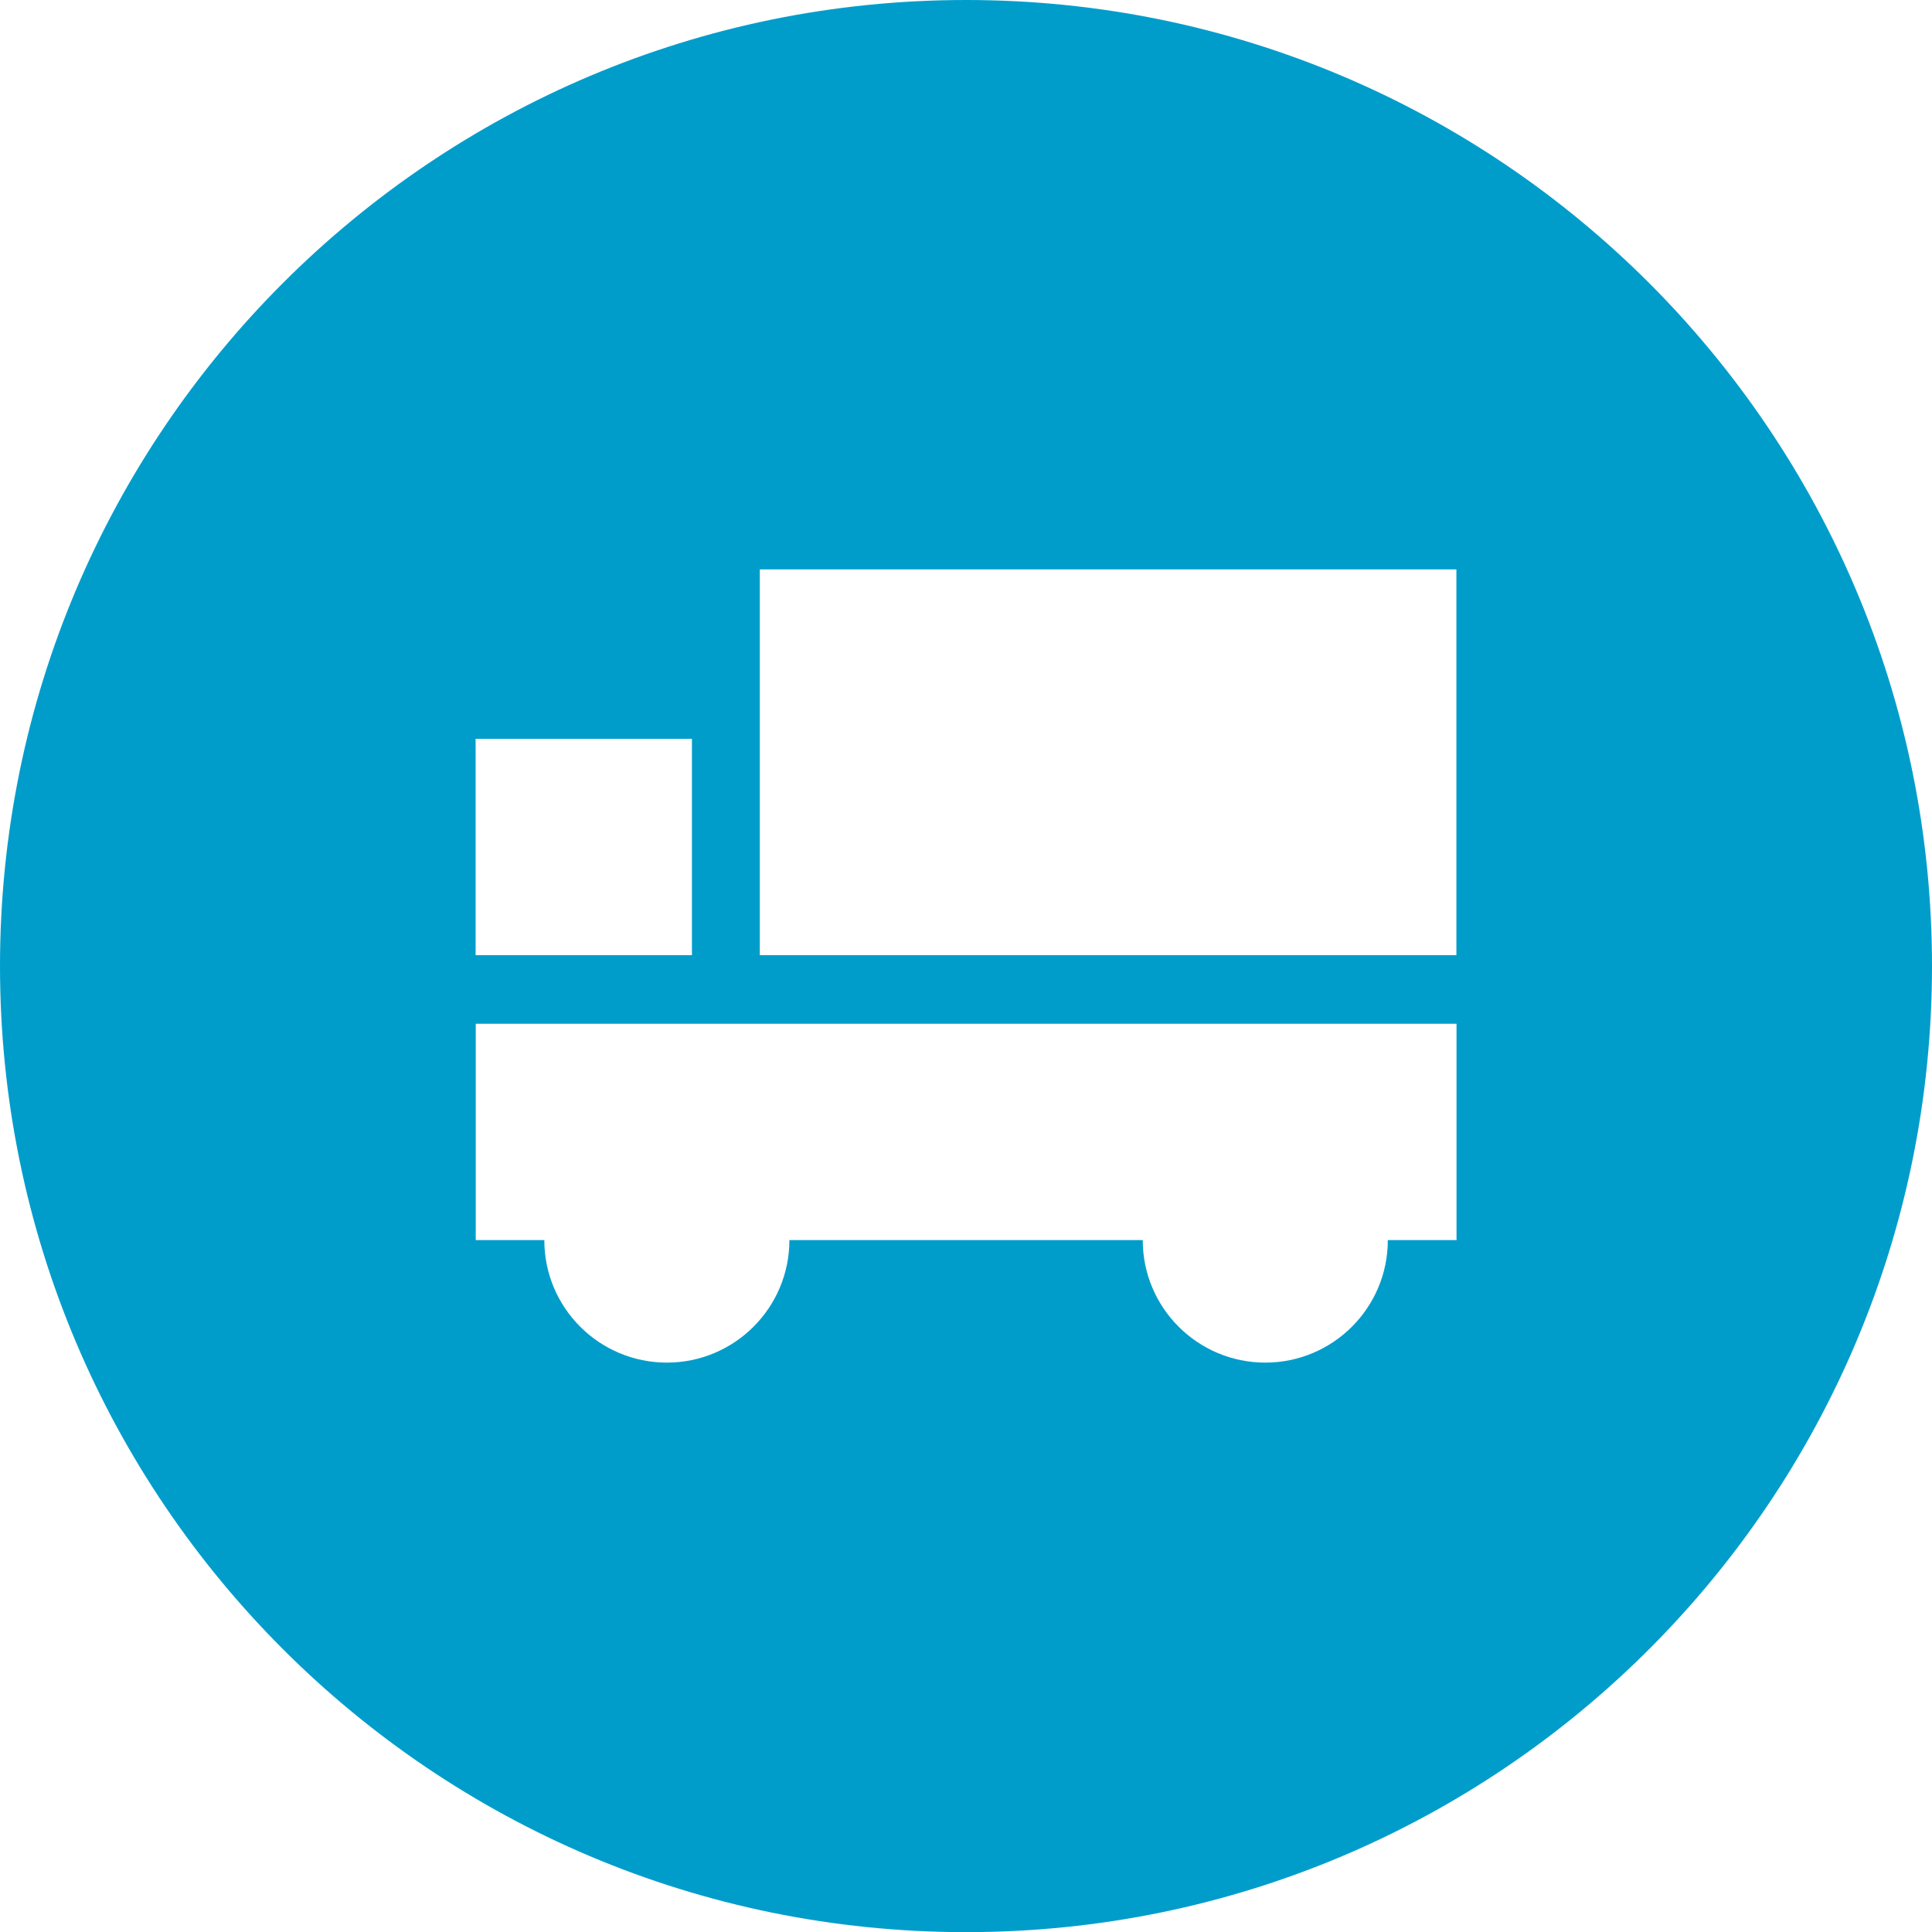 <svg xmlns="http://www.w3.org/2000/svg" viewBox="0 0 141.73 141.73"><path d="M106.84 90.97h-5.03c0 4.97-4.03 8.99-8.99 8.99s-8.99-4.02-8.99-8.99H57.91c0 4.97-4.03 8.99-8.99 8.99s-8.99-4.02-8.99-8.99H34.9V75.1h71.95v15.87Zm0-20.9h-51.1v-28.3h51.1v28.3Zm-56.08 0H34.89V54.2h15.87v15.87Zm90.97.8C141.73 31.73 110 0 70.87 0S0 31.73 0 70.87s31.73 70.87 70.87 70.87 70.86-31.73 70.86-70.87" fill="#009dcb"/></svg>